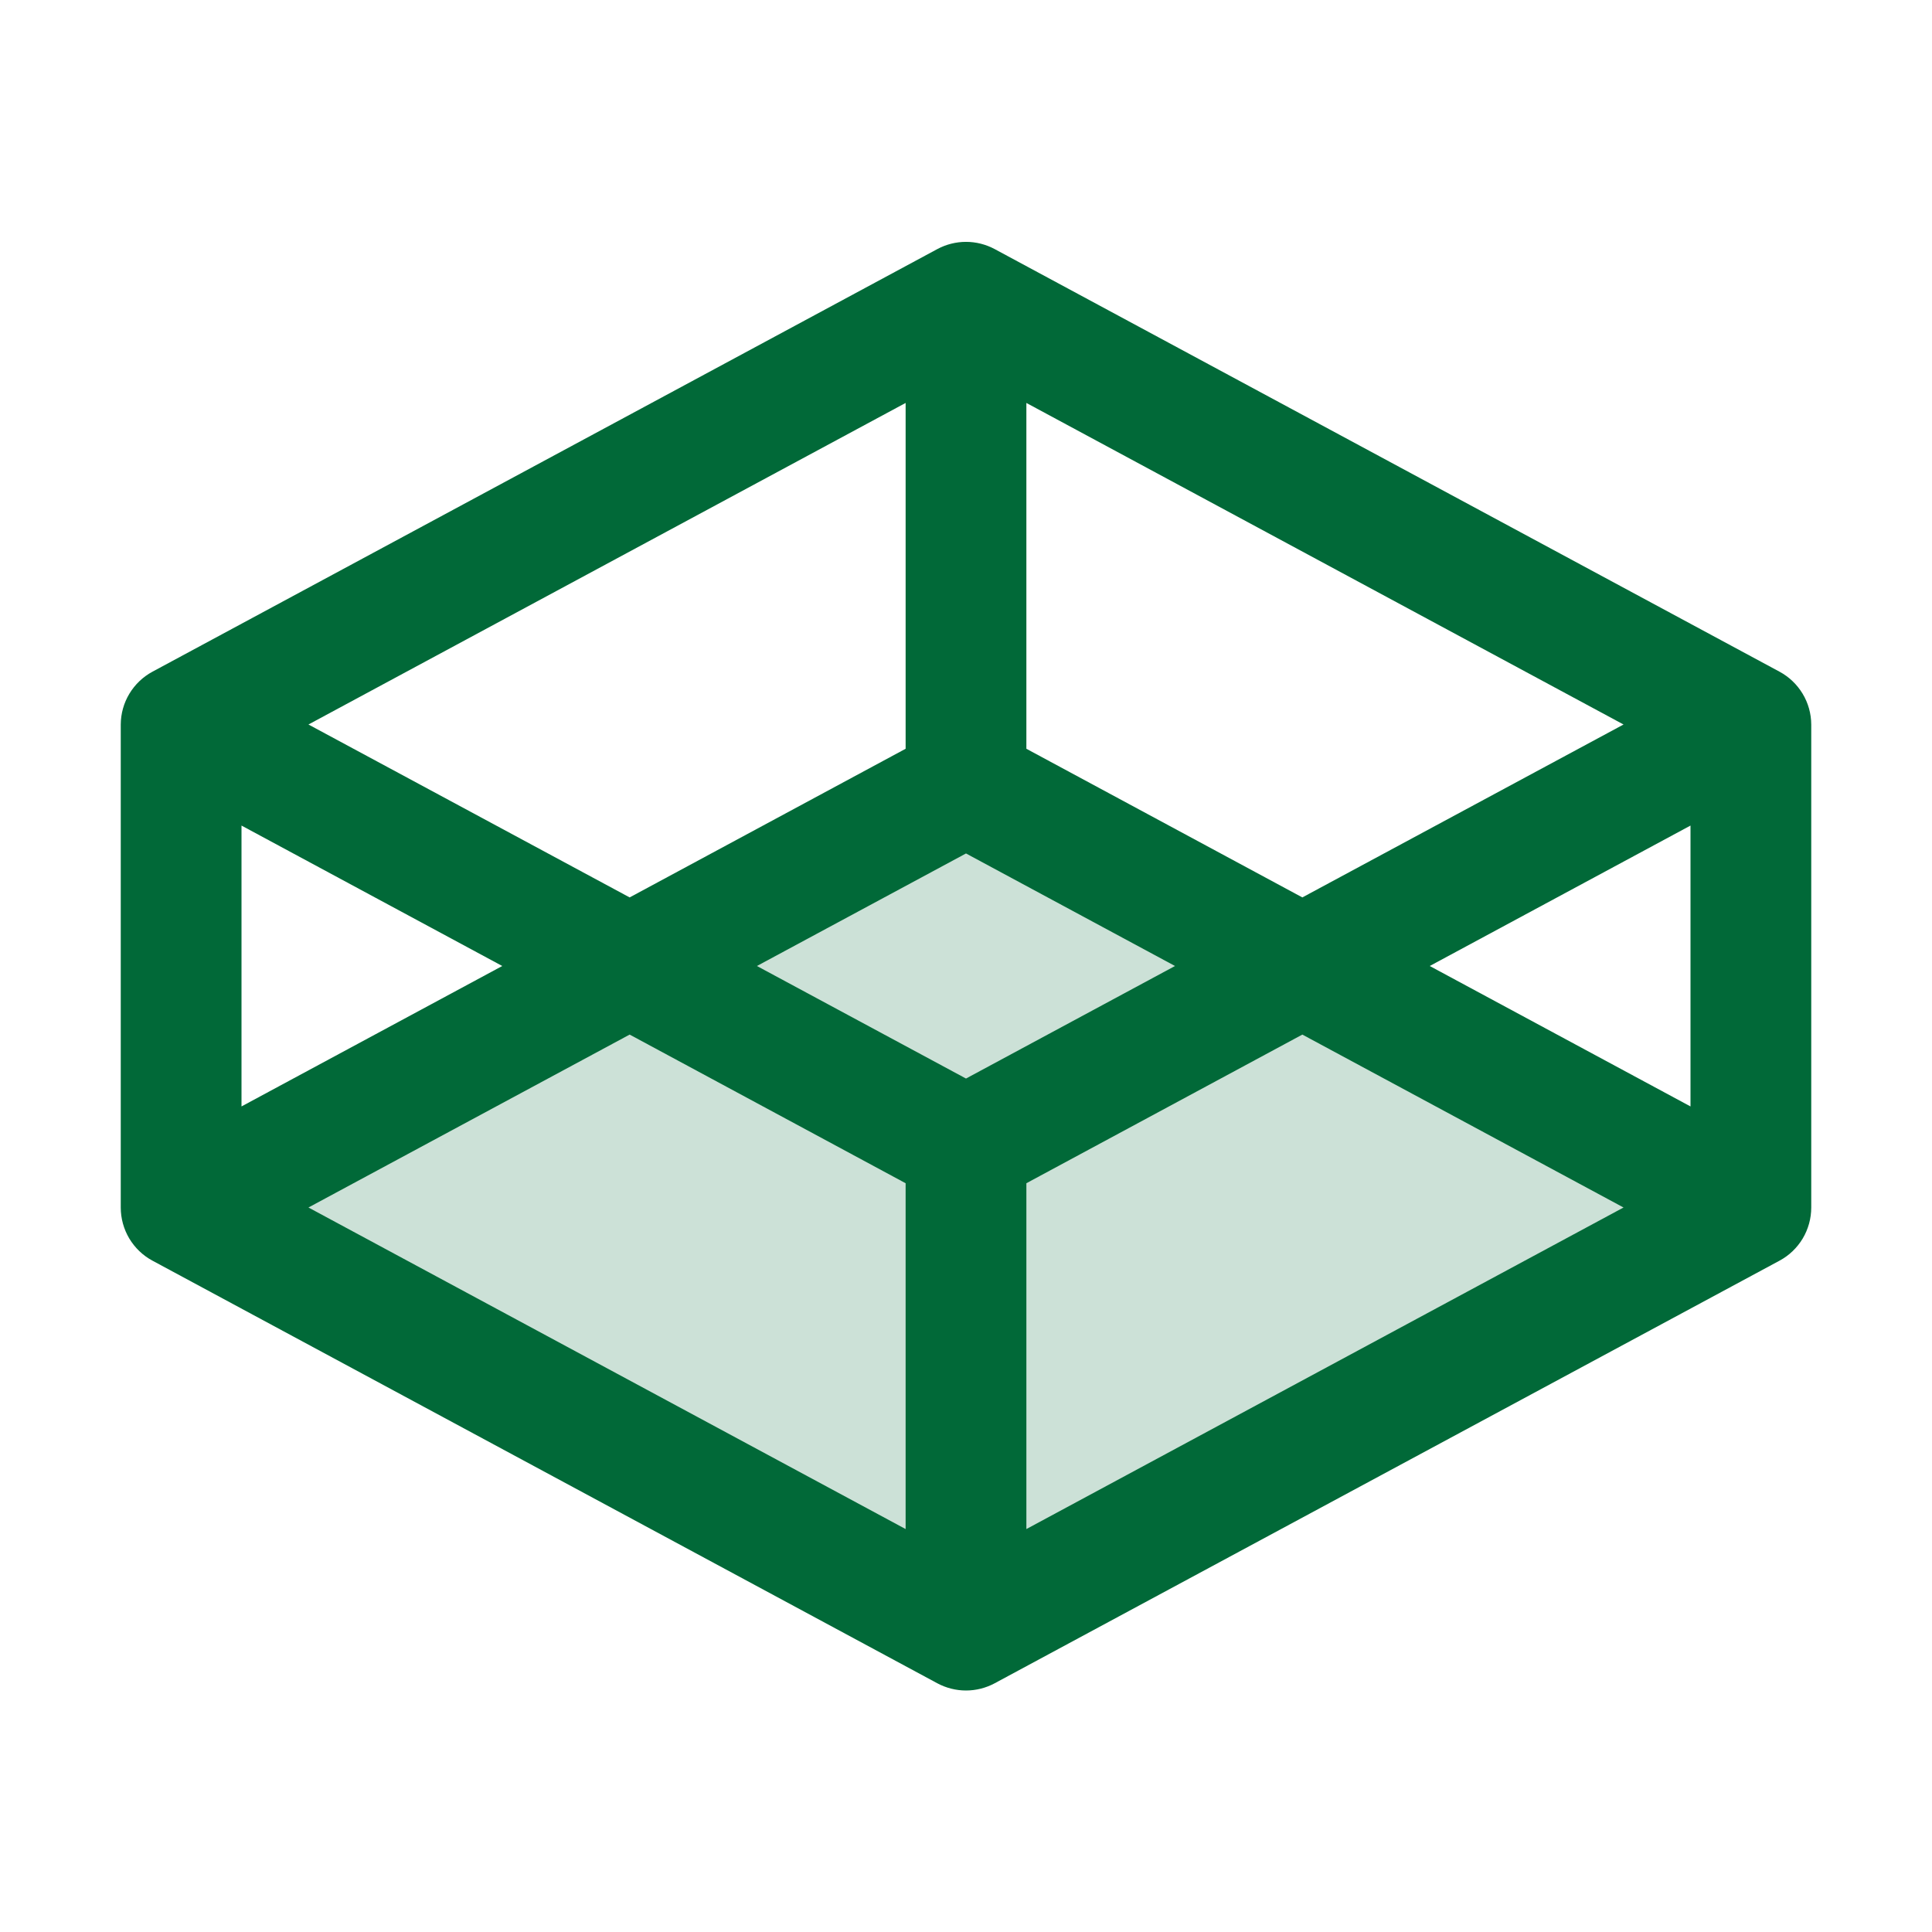 <svg width="32" height="32" viewBox="0 0 32 32" fill="none" xmlns="http://www.w3.org/2000/svg">
<g id="codepen-logo-duotone 1">
<path id="Vector" opacity="0.2" d="M29 20L16 27L3 20L16 13L29 20Z" fill="#016938"/>
<path id="Vector_2" d="M29.474 11.125L16.474 4.125C16.328 4.047 16.165 4.006 16 4.006C15.835 4.006 15.672 4.047 15.526 4.125L2.526 11.125C2.368 11.21 2.236 11.336 2.143 11.49C2.05 11.644 2.001 11.82 2 12V20C2 20.181 2.049 20.358 2.141 20.513C2.234 20.668 2.367 20.796 2.526 20.881L15.526 27.881C15.672 27.959 15.835 28 16 28C16.165 28 16.328 27.959 16.474 27.881L29.474 20.881C29.633 20.796 29.766 20.668 29.859 20.513C29.951 20.358 30 20.181 30 20V12C29.999 11.82 29.95 11.644 29.857 11.49C29.764 11.336 29.632 11.21 29.474 11.125ZM28 18.326L23.681 16L28 13.674V18.326ZM21.571 14.864L17 12.402V6.674L26.891 12L21.571 14.864ZM16 17.864L12.537 16L16 14.136L19.462 16L16 17.864ZM15 6.674V12.402L10.429 14.864L5.109 12L15 6.674ZM4 13.674L8.319 16L4 18.326V13.674ZM10.429 17.136L15 19.598V25.326L5.109 20L10.429 17.136ZM17 25.326V19.598L21.571 17.136L26.891 20L17 25.326Z" fill="#016938"/>
</g>
</svg>
